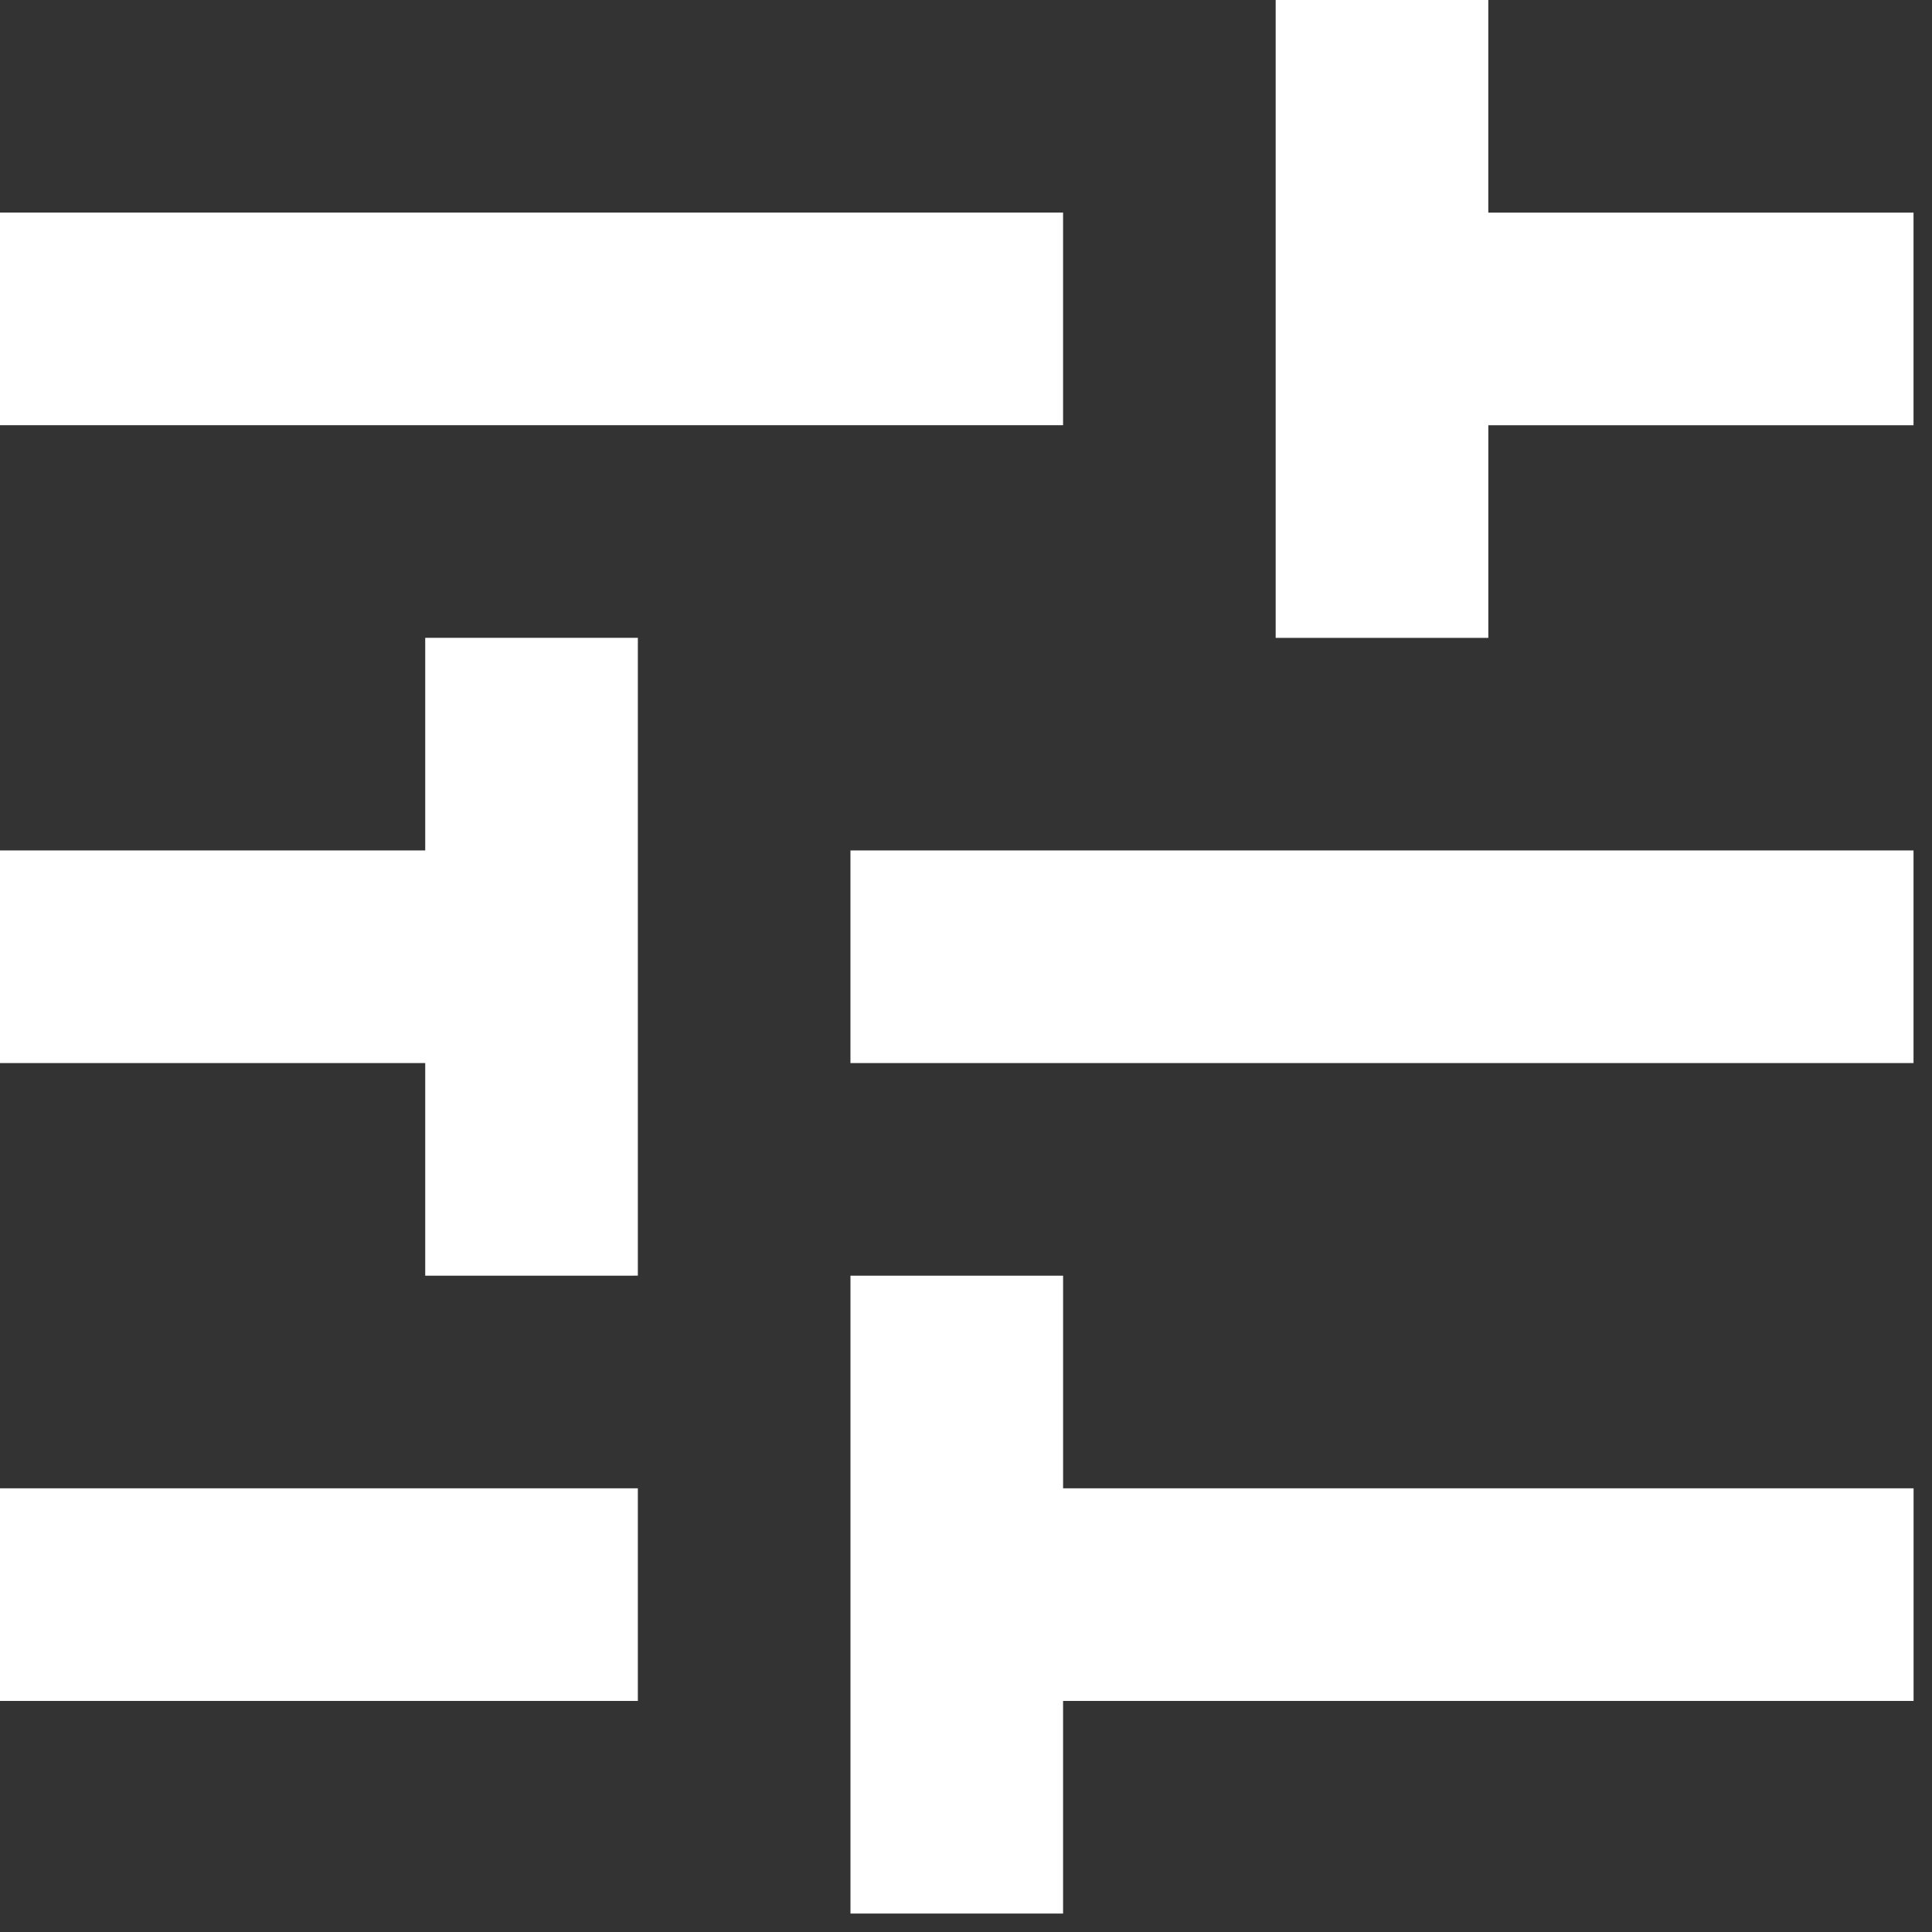<?xml version="1.0" encoding="UTF-8" standalone="no"?>
<svg xmlns="http://www.w3.org/2000/svg" xmlns:xlink="http://www.w3.org/1999/xlink" xmlns:serif="http://www.serif.com/" width="100%" height="100%" viewBox="0 0 74 74" version="1.1" xml:space="preserve" style="fill-rule:evenodd;clip-rule:evenodd;stroke-linejoin:round;stroke-miterlimit:2;">
  <rect x="0" y="0" width="74" height="74" fill="#333333" stroke="none"/>
  <path id="tune_FILL0_wght400_GRAD0_opsz24" d="M32.575,73.293l-0,-24.431l8.144,-0l-0,8.144l32.575,-0l-0,8.144l-32.576,-0l-0,8.144l-8.143,-0.001Zm-32.575,-8.144l-0,-8.144l24.431,-0l0,8.144l-24.431,0Zm16.287,-16.287l0,-8.144l-16.287,-0l-0,-8.144l16.287,-0l0,-8.144l8.144,-0l0,24.431l-8.144,0.001Zm16.287,-8.144l0,-8.144l40.718,-0l0,8.144l-40.718,-0Zm16.287,-16.287l0,-24.431l8.144,-0l0,8.144l16.287,0l0,8.144l-16.286,0l0,8.144l-8.145,-0.001Zm-48.861,-8.144l0,-8.144l40.718,0l0,8.144l-40.718,0Z" style="fill:#fff;fill-rule:nonzero;"></path>
</svg>
